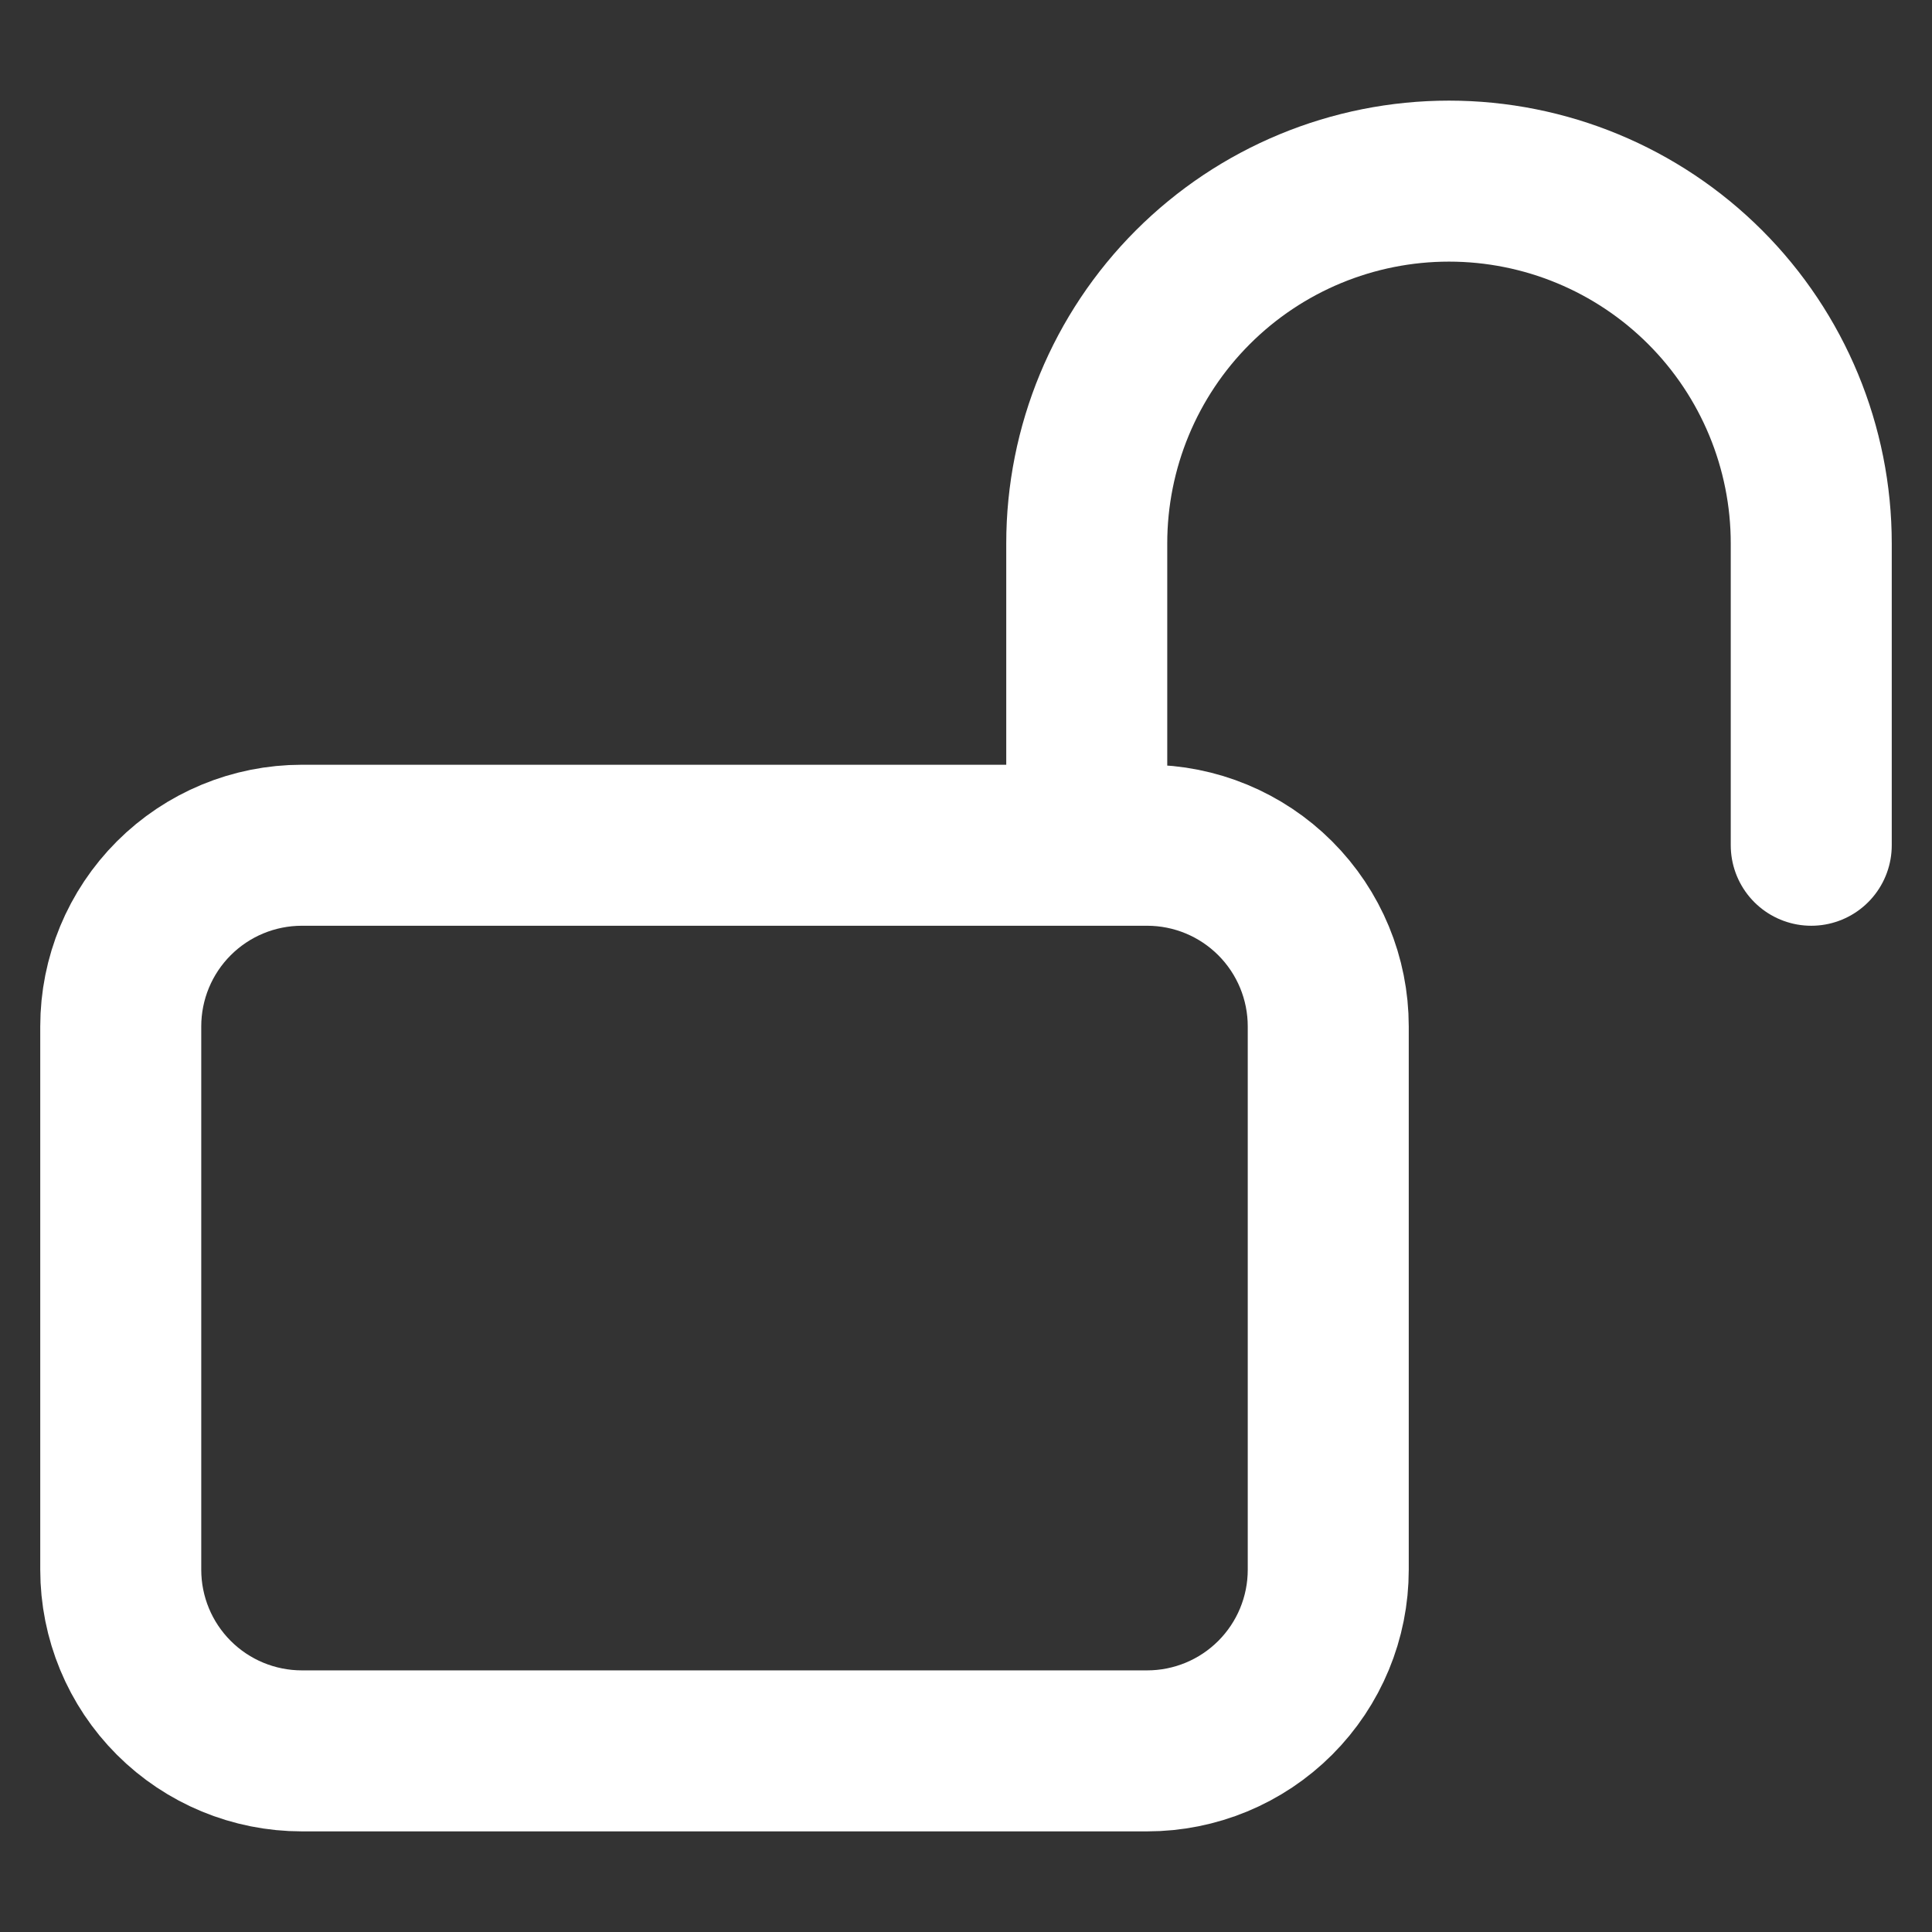 <svg width="24" height="24" viewBox="0 0 24 24" fill="none" xmlns="http://www.w3.org/2000/svg">
<rect x="0" y="0" width="24" height="24" fill="#333333" stroke="none"/>
<path d="M13.5 10.5V6.75C13.5 5.557 13.974 4.412 14.818 3.568C15.662 2.724 16.806 2.25 18 2.25C19.194 2.25 20.338 2.724 21.182 3.568C22.026 4.412 22.5 5.557 22.5 6.75V10.5M3.75 21.75H14.25C14.847 21.75 15.419 21.513 15.841 21.091C16.263 20.669 16.5 20.097 16.5 19.5V12.75C16.5 12.153 16.263 11.581 15.841 11.159C15.419 10.737 14.847 10.5 14.25 10.5H3.75C3.153 10.5 2.581 10.737 2.159 11.159C1.737 11.581 1.5 12.153 1.5 12.75V19.5C1.5 20.097 1.737 20.669 2.159 21.091C2.581 21.513 3.153 21.75 3.75 21.75Z" stroke="white" stroke-width="2" stroke-linecap="round" stroke-linejoin="round"/>
</svg>
